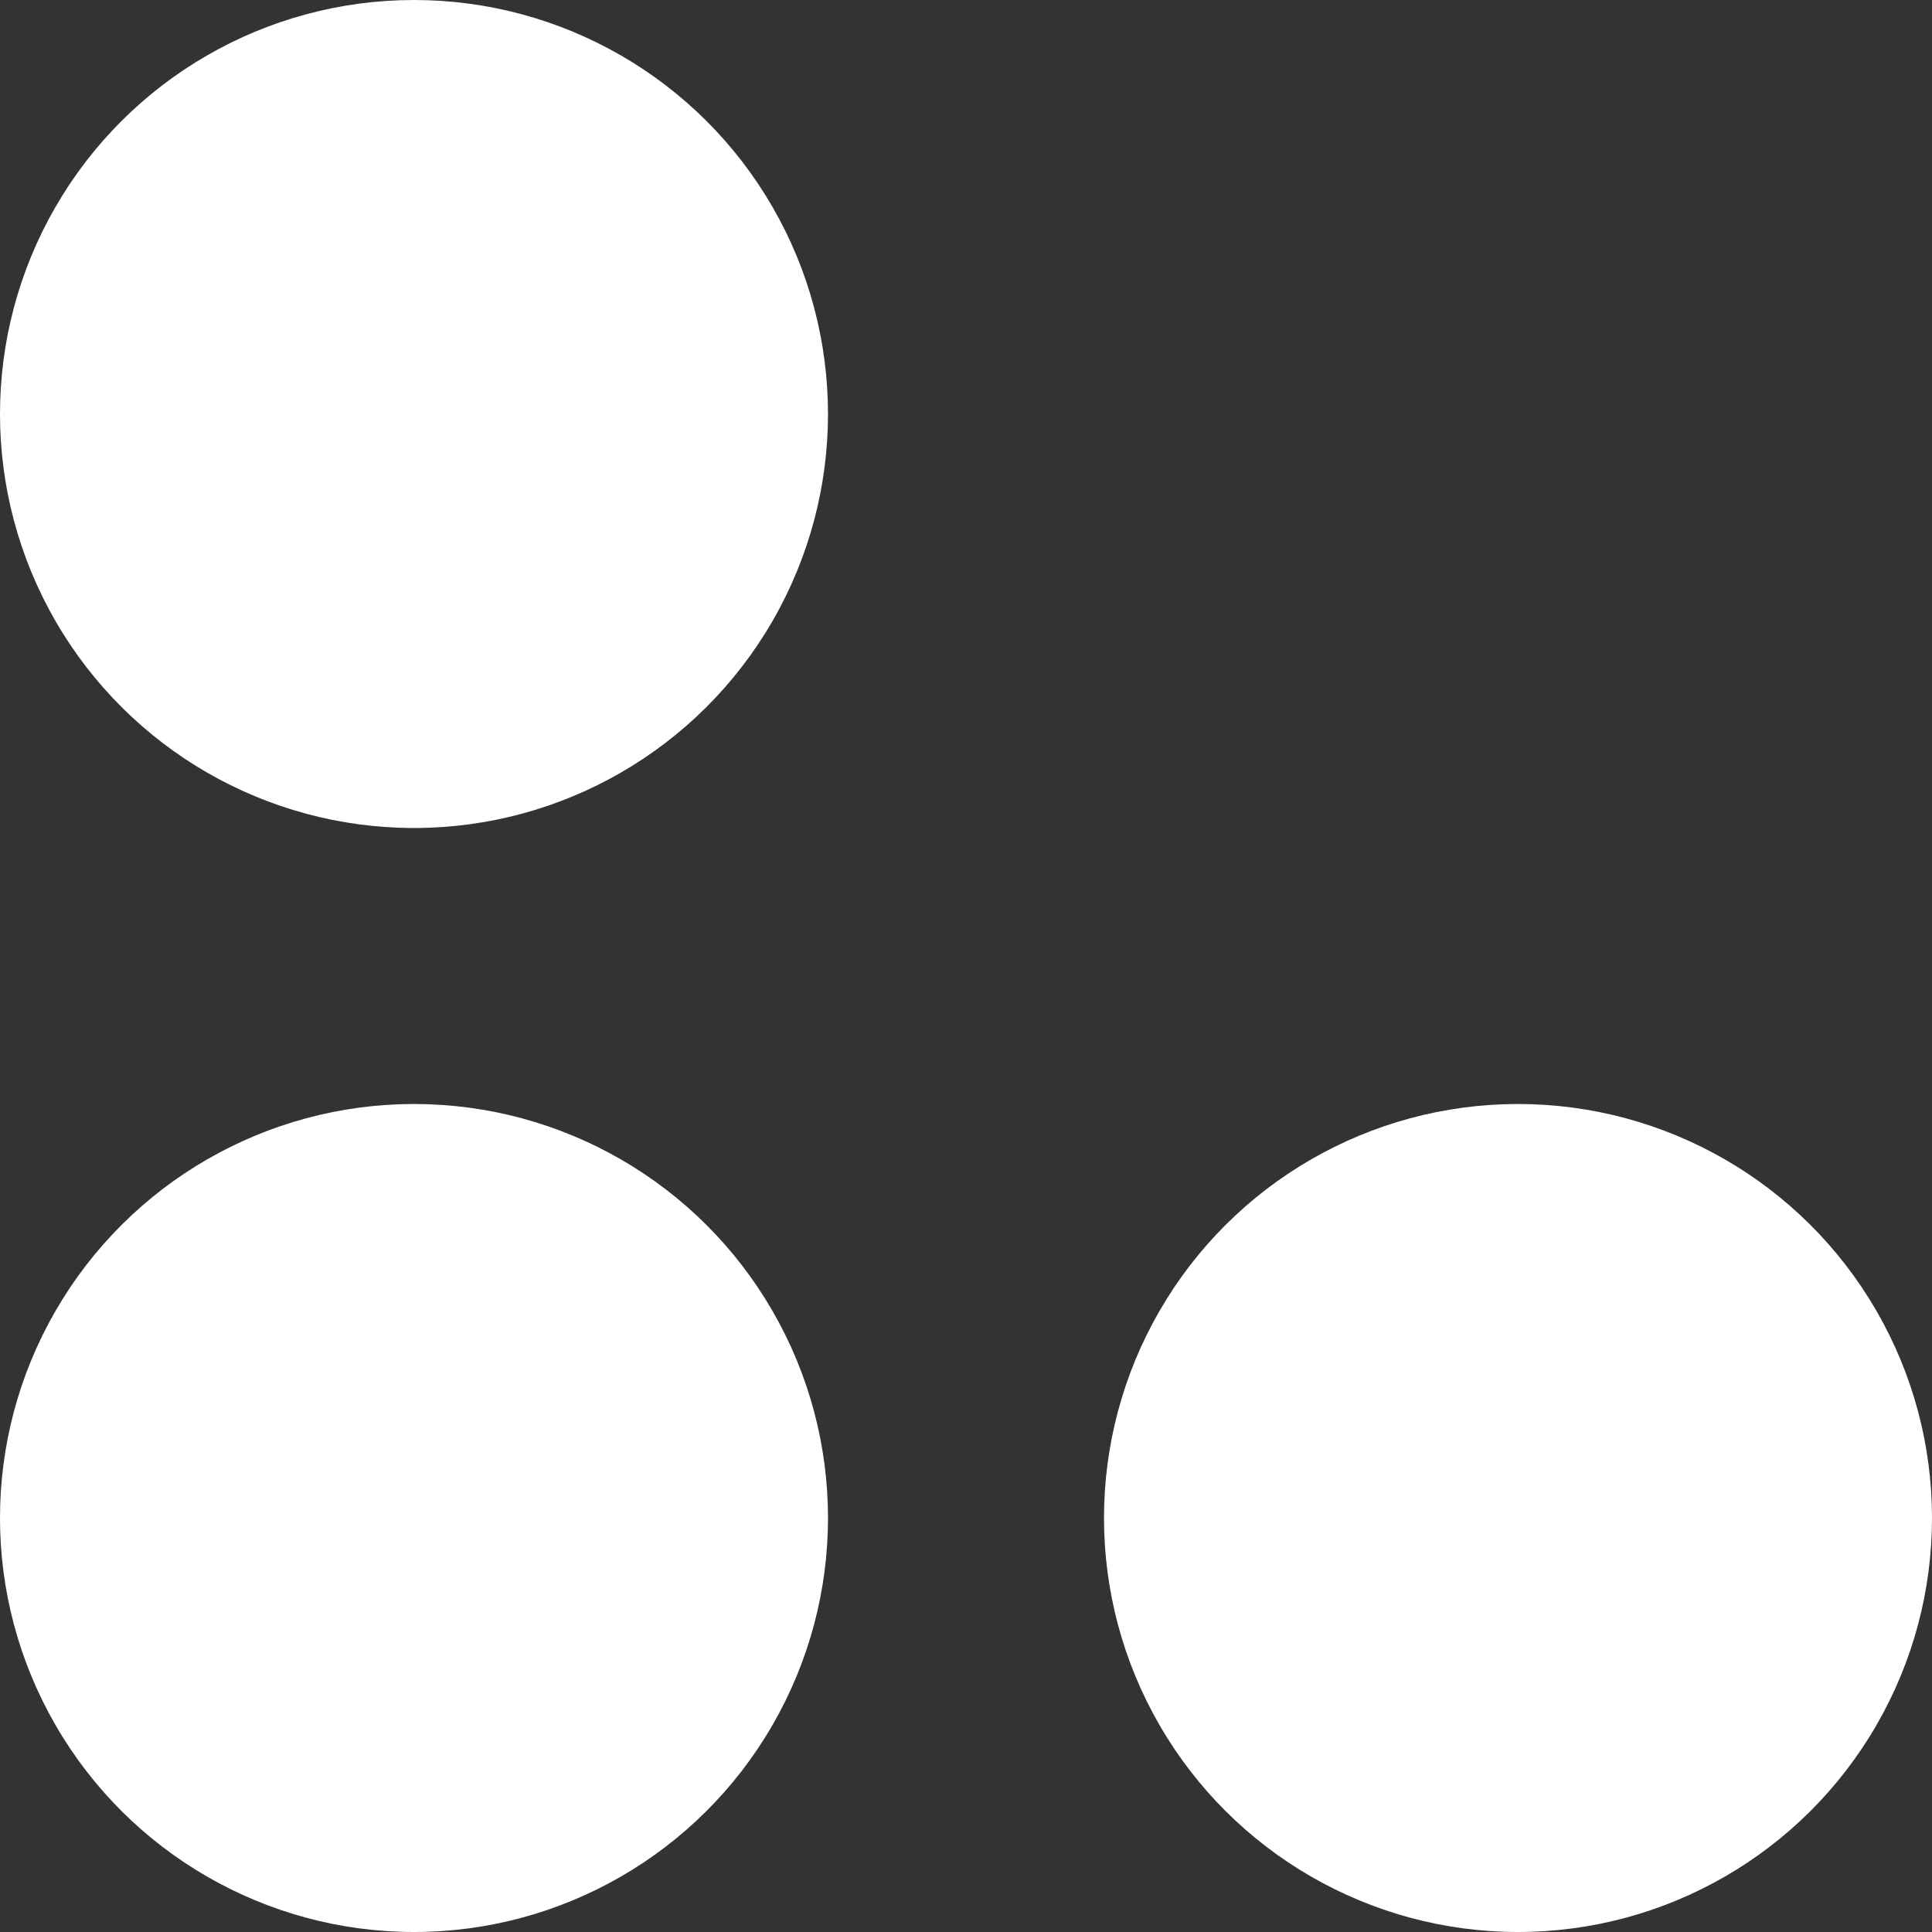 <?xml version="1.0" encoding="UTF-8"?> <svg xmlns="http://www.w3.org/2000/svg" width="70" height="70" viewBox="0 0 70 70" fill="none"><rect x="0" y="0" width="70" height="70" fill="#333333" stroke="none"/><circle cx="15" cy="55" r="15" transform="rotate(90 15 55)" fill="white"></circle><circle cx="15" cy="15" r="15" transform="rotate(90 15 15)" fill="white"></circle><circle cx="55" cy="55" r="15" transform="rotate(90 55 55)" fill="white"></circle></svg> 